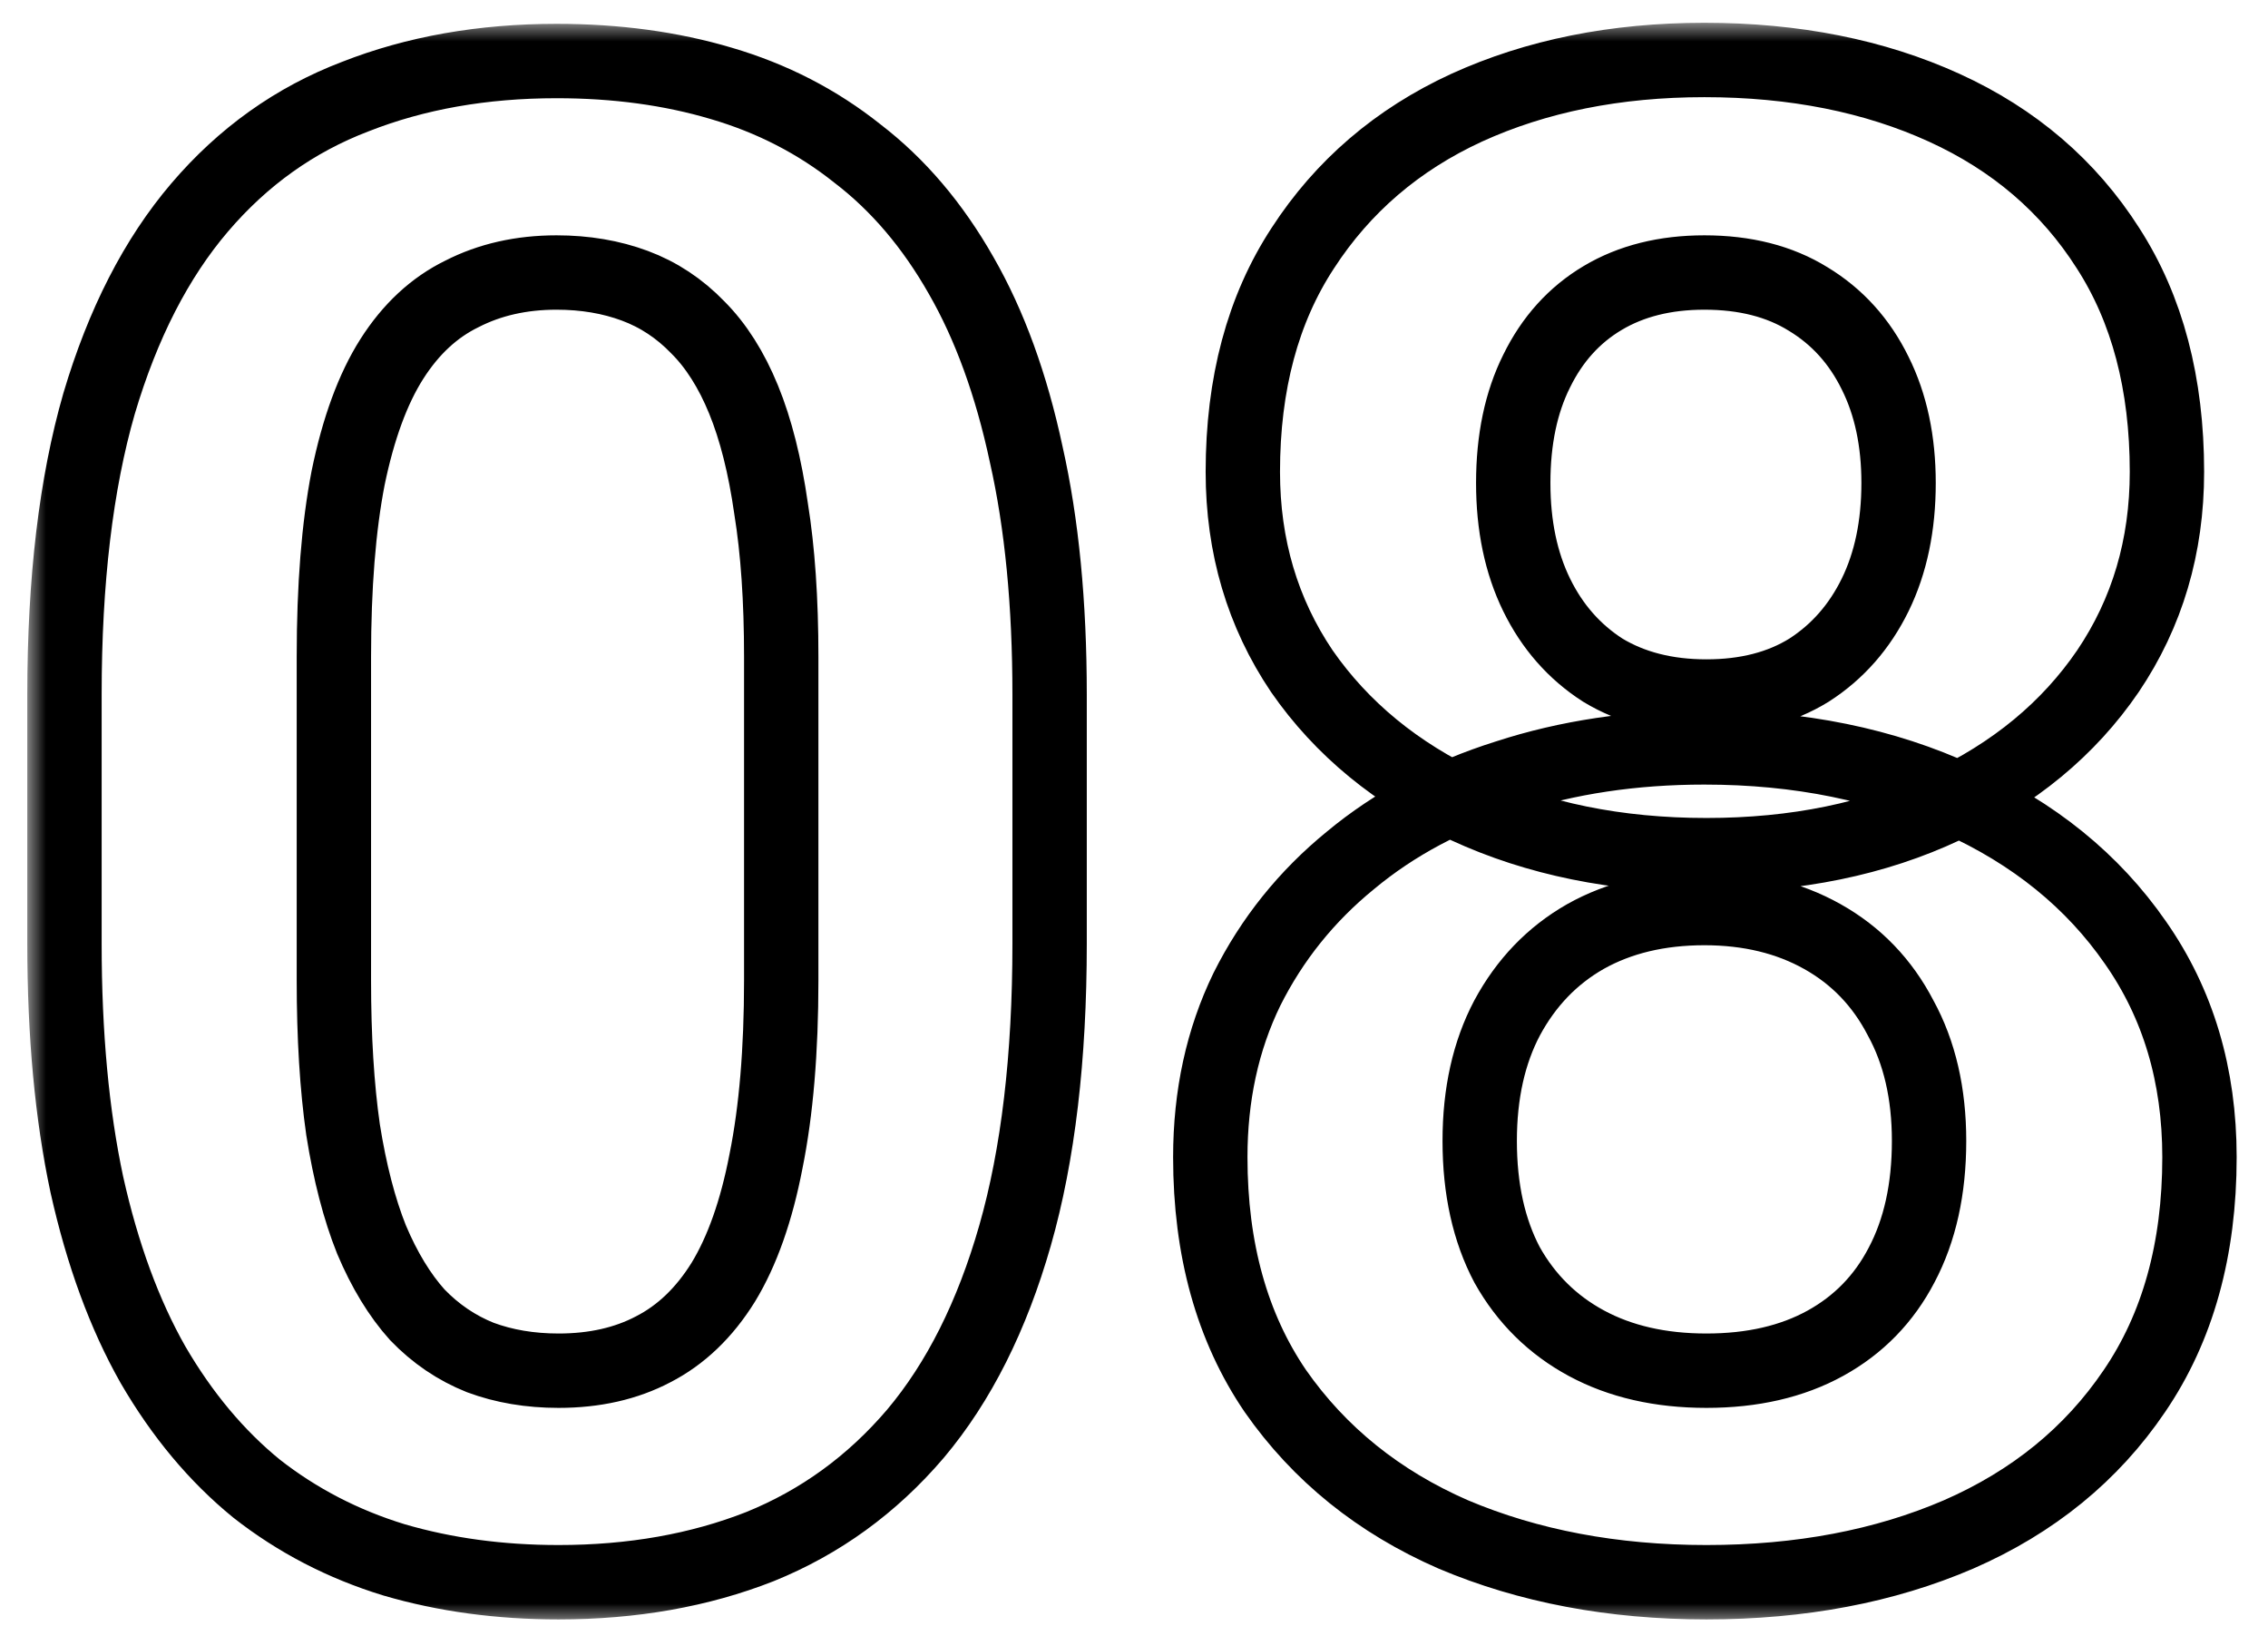 <?xml version="1.0" encoding="UTF-8"?> <svg xmlns="http://www.w3.org/2000/svg" width="61" height="44" viewBox="0 0 61 44" fill="none"> <mask id="path-1-outside-1_510_50" maskUnits="userSpaceOnUse" x="0.734" y="0.613" width="60" height="43" fill="black"> <rect fill="white" x="0.734" y="0.613" width="60" height="43"></rect> <path d="M28.23 18.676V25.375C28.23 28.438 27.921 31.053 27.301 33.223C26.681 35.392 25.788 37.169 24.621 38.555C23.454 39.922 22.06 40.934 20.438 41.59C18.815 42.228 17.01 42.547 15.023 42.547C13.438 42.547 11.961 42.346 10.594 41.945C9.227 41.526 7.996 40.888 6.902 40.031C5.827 39.156 4.897 38.044 4.113 36.695C3.348 35.346 2.755 33.733 2.336 31.855C1.935 29.978 1.734 27.818 1.734 25.375V18.676C1.734 15.613 2.044 13.007 2.664 10.855C3.302 8.704 4.204 6.945 5.371 5.578C6.538 4.211 7.932 3.217 9.555 2.598C11.177 1.96 12.982 1.641 14.969 1.641C16.573 1.641 18.049 1.841 19.398 2.242C20.766 2.643 21.987 3.272 23.062 4.129C24.156 4.967 25.086 6.061 25.852 7.41C26.617 8.741 27.201 10.345 27.602 12.223C28.021 14.082 28.23 16.233 28.23 18.676ZM21.012 26.359V17.664C21.012 16.133 20.921 14.802 20.738 13.672C20.574 12.523 20.328 11.548 20 10.746C19.672 9.944 19.262 9.297 18.77 8.805C18.277 8.294 17.712 7.921 17.074 7.684C16.436 7.447 15.734 7.328 14.969 7.328C14.021 7.328 13.173 7.52 12.426 7.902C11.678 8.267 11.05 8.85 10.539 9.652C10.029 10.454 9.637 11.521 9.363 12.852C9.108 14.164 8.98 15.768 8.98 17.664V26.359C8.98 27.891 9.062 29.23 9.227 30.379C9.409 31.527 9.664 32.512 9.992 33.332C10.338 34.152 10.749 34.827 11.223 35.355C11.715 35.866 12.28 36.249 12.918 36.504C13.556 36.741 14.258 36.859 15.023 36.859C15.99 36.859 16.837 36.668 17.566 36.285C18.314 35.902 18.943 35.301 19.453 34.48C19.963 33.642 20.346 32.557 20.602 31.227C20.875 29.878 21.012 28.255 21.012 26.359ZM59.157 31.117C59.157 33.596 58.574 35.693 57.407 37.406C56.259 39.102 54.682 40.387 52.677 41.262C50.69 42.118 48.429 42.547 45.896 42.547C43.38 42.547 41.111 42.118 39.087 41.262C37.082 40.387 35.487 39.102 34.302 37.406C33.135 35.693 32.552 33.596 32.552 31.117C32.552 29.458 32.88 27.954 33.536 26.605C34.211 25.256 35.14 24.099 36.325 23.133C37.51 22.148 38.914 21.401 40.536 20.891C42.159 20.362 43.927 20.098 45.841 20.098C48.393 20.098 50.672 20.562 52.677 21.492C54.7 22.404 56.286 23.689 57.435 25.348C58.583 26.988 59.157 28.912 59.157 31.117ZM51.884 30.68C51.884 29.404 51.629 28.301 51.118 27.371C50.626 26.423 49.924 25.694 49.013 25.184C48.101 24.673 47.044 24.418 45.841 24.418C44.62 24.418 43.553 24.673 42.642 25.184C41.748 25.694 41.047 26.423 40.536 27.371C40.044 28.301 39.798 29.404 39.798 30.68C39.798 31.974 40.044 33.086 40.536 34.016C41.047 34.927 41.758 35.629 42.669 36.121C43.581 36.613 44.656 36.859 45.896 36.859C47.135 36.859 48.202 36.613 49.095 36.121C49.988 35.629 50.672 34.927 51.146 34.016C51.638 33.086 51.884 31.974 51.884 30.68ZM58.282 12.688C58.282 14.693 57.754 16.479 56.696 18.047C55.639 19.596 54.172 20.809 52.294 21.684C50.435 22.559 48.302 22.996 45.896 22.996C43.489 22.996 41.338 22.559 39.443 21.684C37.565 20.809 36.088 19.596 35.013 18.047C33.956 16.479 33.427 14.693 33.427 12.688C33.427 10.318 33.965 8.312 35.04 6.672C36.116 5.013 37.583 3.755 39.443 2.898C41.32 2.042 43.453 1.613 45.841 1.613C48.265 1.613 50.416 2.042 52.294 2.898C54.172 3.755 55.639 5.013 56.696 6.672C57.754 8.312 58.282 10.318 58.282 12.688ZM51.064 12.988C51.064 11.858 50.854 10.874 50.435 10.035C50.015 9.178 49.414 8.513 48.63 8.039C47.864 7.565 46.935 7.328 45.841 7.328C44.784 7.328 43.872 7.556 43.107 8.012C42.341 8.467 41.748 9.124 41.329 9.98C40.91 10.819 40.7 11.822 40.7 12.988C40.7 14.137 40.91 15.139 41.329 15.996C41.748 16.853 42.341 17.527 43.107 18.02C43.89 18.494 44.82 18.73 45.896 18.73C46.971 18.73 47.892 18.494 48.657 18.02C49.423 17.527 50.015 16.853 50.435 15.996C50.854 15.139 51.064 14.137 51.064 12.988Z"></path> </mask> <path d="M28.23 18.676V25.375C28.23 28.438 27.921 31.053 27.301 33.223C26.681 35.392 25.788 37.169 24.621 38.555C23.454 39.922 22.06 40.934 20.438 41.59C18.815 42.228 17.01 42.547 15.023 42.547C13.438 42.547 11.961 42.346 10.594 41.945C9.227 41.526 7.996 40.888 6.902 40.031C5.827 39.156 4.897 38.044 4.113 36.695C3.348 35.346 2.755 33.733 2.336 31.855C1.935 29.978 1.734 27.818 1.734 25.375V18.676C1.734 15.613 2.044 13.007 2.664 10.855C3.302 8.704 4.204 6.945 5.371 5.578C6.538 4.211 7.932 3.217 9.555 2.598C11.177 1.96 12.982 1.641 14.969 1.641C16.573 1.641 18.049 1.841 19.398 2.242C20.766 2.643 21.987 3.272 23.062 4.129C24.156 4.967 25.086 6.061 25.852 7.41C26.617 8.741 27.201 10.345 27.602 12.223C28.021 14.082 28.23 16.233 28.23 18.676ZM21.012 26.359V17.664C21.012 16.133 20.921 14.802 20.738 13.672C20.574 12.523 20.328 11.548 20 10.746C19.672 9.944 19.262 9.297 18.77 8.805C18.277 8.294 17.712 7.921 17.074 7.684C16.436 7.447 15.734 7.328 14.969 7.328C14.021 7.328 13.173 7.52 12.426 7.902C11.678 8.267 11.05 8.85 10.539 9.652C10.029 10.454 9.637 11.521 9.363 12.852C9.108 14.164 8.98 15.768 8.98 17.664V26.359C8.98 27.891 9.062 29.23 9.227 30.379C9.409 31.527 9.664 32.512 9.992 33.332C10.338 34.152 10.749 34.827 11.223 35.355C11.715 35.866 12.28 36.249 12.918 36.504C13.556 36.741 14.258 36.859 15.023 36.859C15.99 36.859 16.837 36.668 17.566 36.285C18.314 35.902 18.943 35.301 19.453 34.48C19.963 33.642 20.346 32.557 20.602 31.227C20.875 29.878 21.012 28.255 21.012 26.359ZM59.157 31.117C59.157 33.596 58.574 35.693 57.407 37.406C56.259 39.102 54.682 40.387 52.677 41.262C50.69 42.118 48.429 42.547 45.896 42.547C43.38 42.547 41.111 42.118 39.087 41.262C37.082 40.387 35.487 39.102 34.302 37.406C33.135 35.693 32.552 33.596 32.552 31.117C32.552 29.458 32.88 27.954 33.536 26.605C34.211 25.256 35.14 24.099 36.325 23.133C37.51 22.148 38.914 21.401 40.536 20.891C42.159 20.362 43.927 20.098 45.841 20.098C48.393 20.098 50.672 20.562 52.677 21.492C54.7 22.404 56.286 23.689 57.435 25.348C58.583 26.988 59.157 28.912 59.157 31.117ZM51.884 30.68C51.884 29.404 51.629 28.301 51.118 27.371C50.626 26.423 49.924 25.694 49.013 25.184C48.101 24.673 47.044 24.418 45.841 24.418C44.62 24.418 43.553 24.673 42.642 25.184C41.748 25.694 41.047 26.423 40.536 27.371C40.044 28.301 39.798 29.404 39.798 30.68C39.798 31.974 40.044 33.086 40.536 34.016C41.047 34.927 41.758 35.629 42.669 36.121C43.581 36.613 44.656 36.859 45.896 36.859C47.135 36.859 48.202 36.613 49.095 36.121C49.988 35.629 50.672 34.927 51.146 34.016C51.638 33.086 51.884 31.974 51.884 30.68ZM58.282 12.688C58.282 14.693 57.754 16.479 56.696 18.047C55.639 19.596 54.172 20.809 52.294 21.684C50.435 22.559 48.302 22.996 45.896 22.996C43.489 22.996 41.338 22.559 39.443 21.684C37.565 20.809 36.088 19.596 35.013 18.047C33.956 16.479 33.427 14.693 33.427 12.688C33.427 10.318 33.965 8.312 35.04 6.672C36.116 5.013 37.583 3.755 39.443 2.898C41.32 2.042 43.453 1.613 45.841 1.613C48.265 1.613 50.416 2.042 52.294 2.898C54.172 3.755 55.639 5.013 56.696 6.672C57.754 8.312 58.282 10.318 58.282 12.688ZM51.064 12.988C51.064 11.858 50.854 10.874 50.435 10.035C50.015 9.178 49.414 8.513 48.63 8.039C47.864 7.565 46.935 7.328 45.841 7.328C44.784 7.328 43.872 7.556 43.107 8.012C42.341 8.467 41.748 9.124 41.329 9.98C40.91 10.819 40.7 11.822 40.7 12.988C40.7 14.137 40.91 15.139 41.329 15.996C41.748 16.853 42.341 17.527 43.107 18.02C43.89 18.494 44.82 18.73 45.896 18.73C46.971 18.73 47.892 18.494 48.657 18.02C49.423 17.527 50.015 16.853 50.435 15.996C50.854 15.139 51.064 14.137 51.064 12.988Z" stroke="black" stroke-width="2" mask="url(#path-1-outside-1_510_50)"></path> </svg> 
